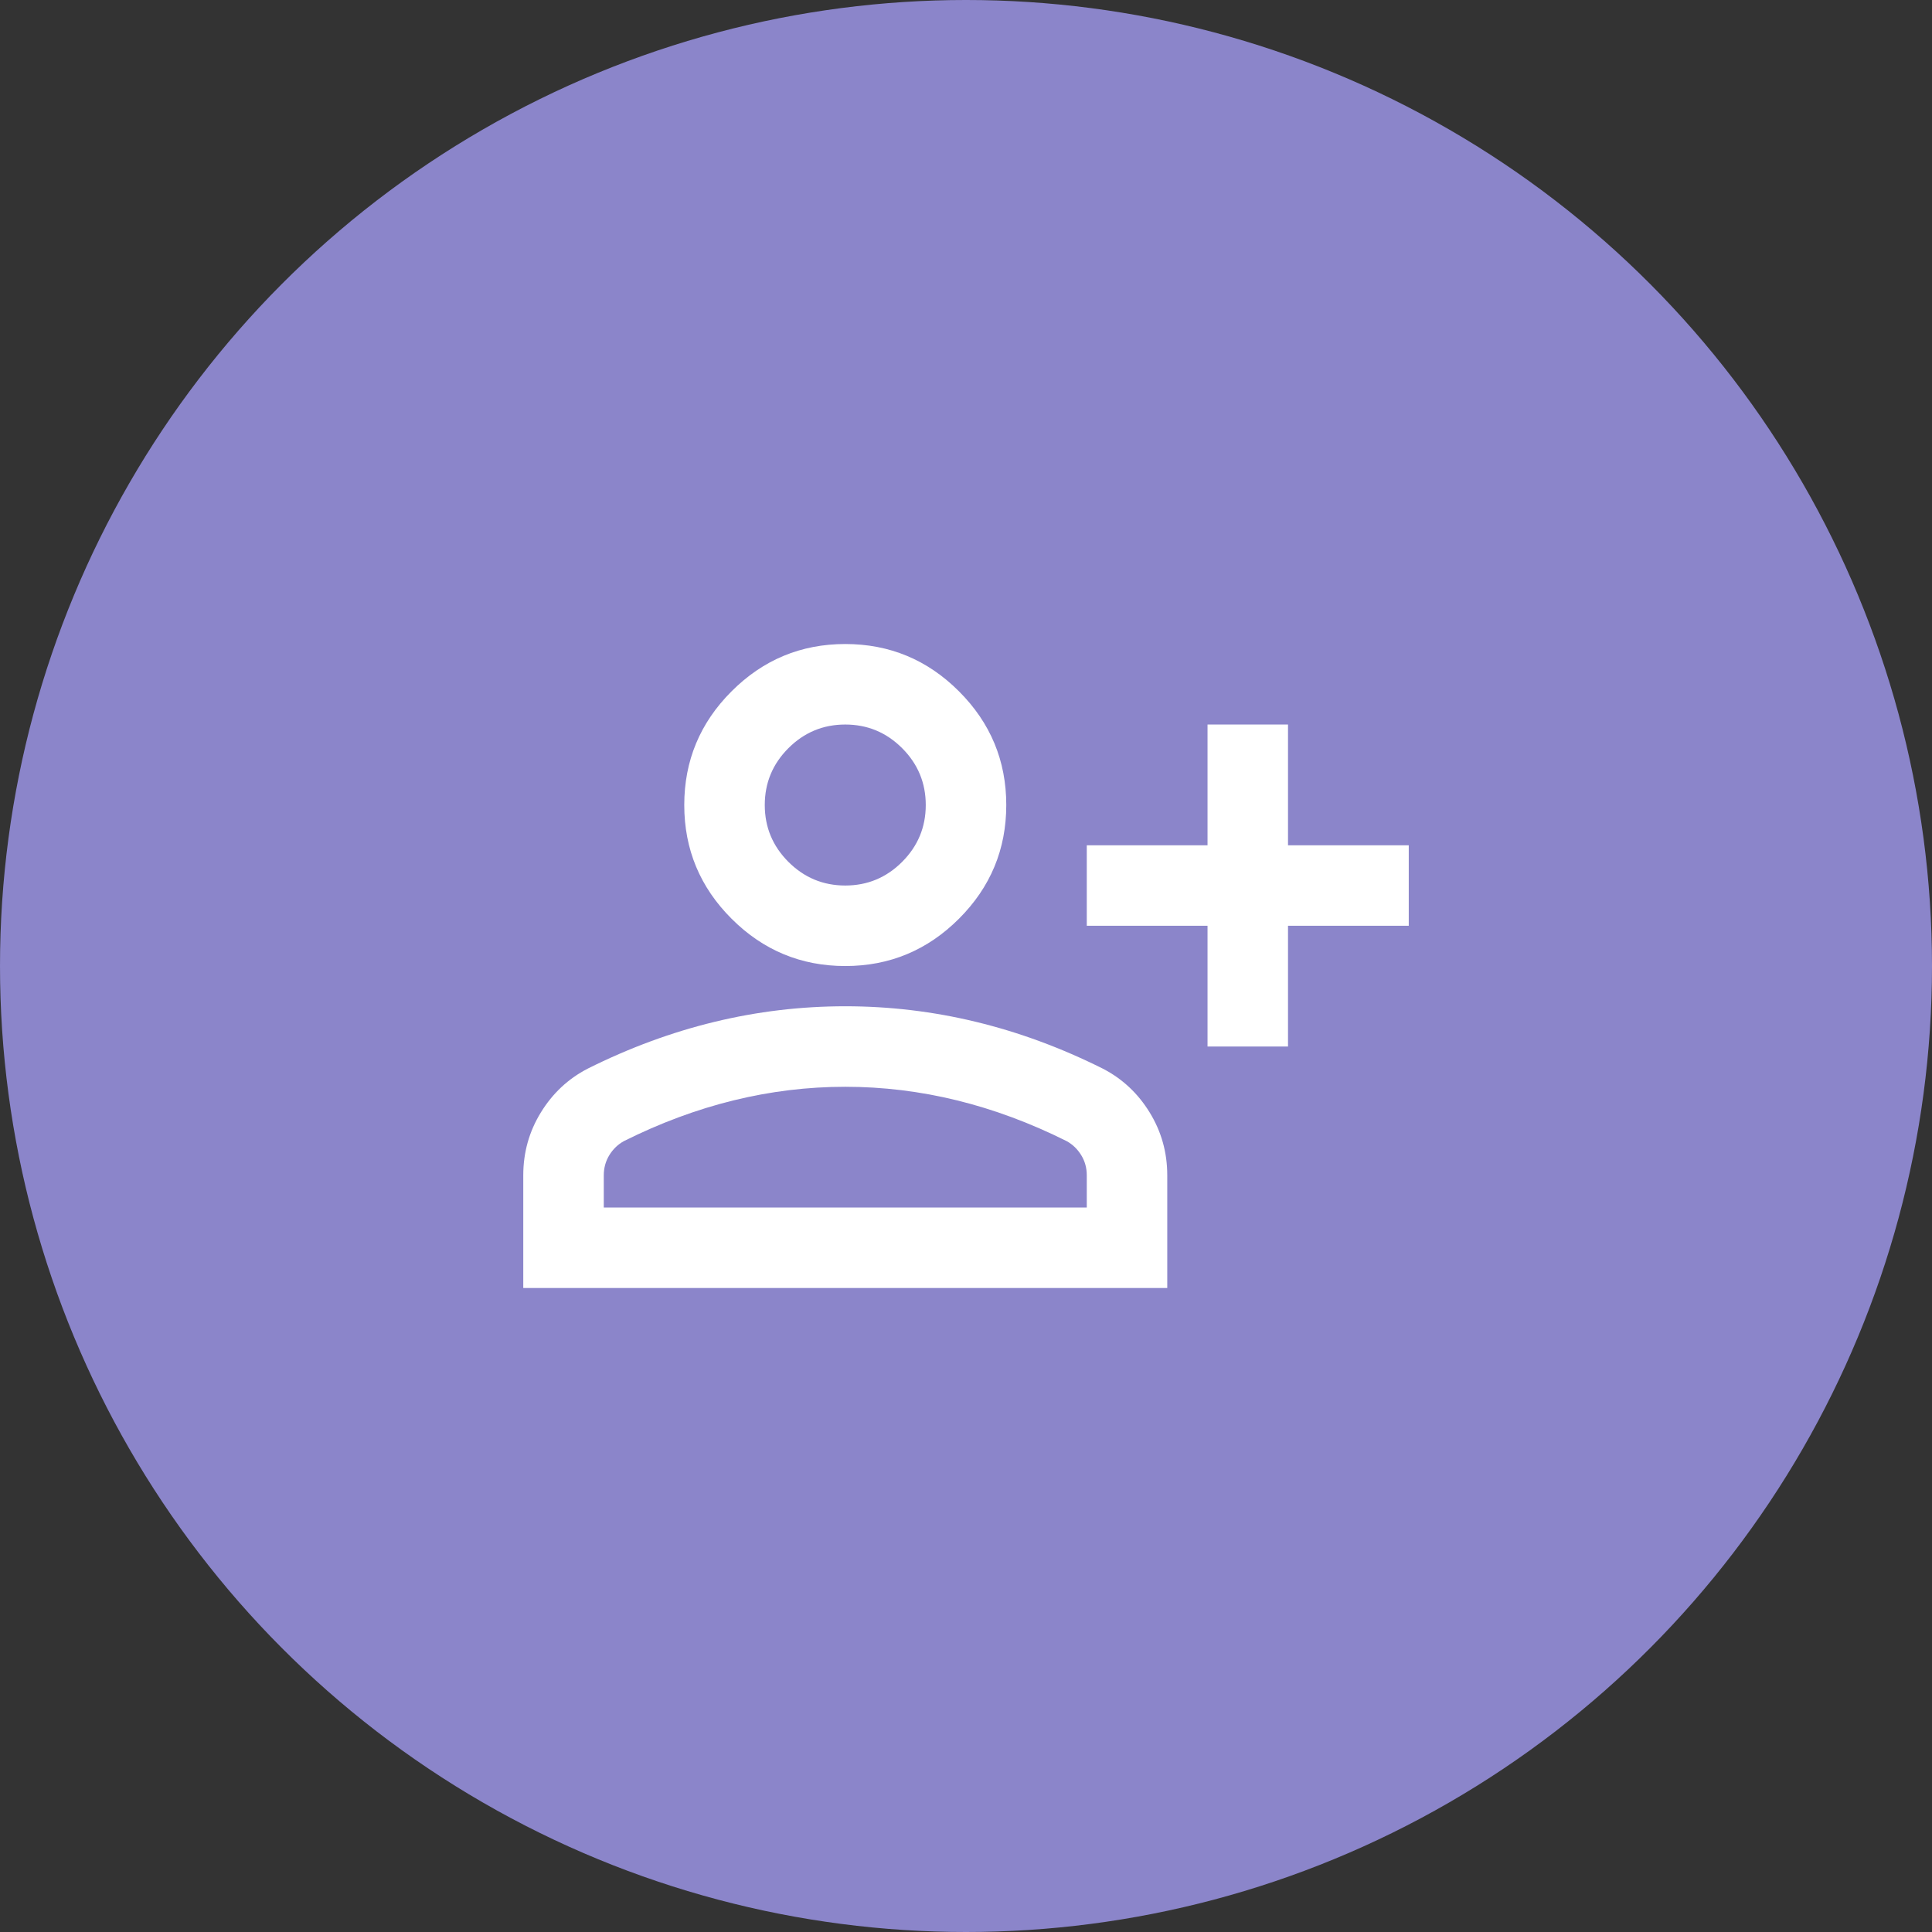 <svg xmlns="http://www.w3.org/2000/svg" width="64" height="64" viewBox="0 0 64 64" fill="none"><rect x="0" y="0" width="64" height="64" fill="#333333" stroke="none"/><circle cx="32" cy="32" r="32" fill="#8B85CA"></circle><path d="M40.001 34.667V30.667H36.001V28.001H40.001V24.001H42.667V28.001H46.667V30.667H42.667V34.667H40.001ZM28.001 32.001C26.534 32.001 25.278 31.478 24.234 30.434C23.189 29.39 22.667 28.134 22.667 26.667C22.667 25.201 23.189 23.945 24.234 22.901C25.278 21.856 26.534 21.334 28.001 21.334C29.467 21.334 30.723 21.856 31.767 22.901C32.812 23.945 33.334 25.201 33.334 26.667C33.334 28.134 32.812 29.39 31.767 30.434C30.723 31.478 29.467 32.001 28.001 32.001ZM17.334 42.667V38.934C17.334 38.178 17.528 37.484 17.917 36.851C18.306 36.217 18.823 35.734 19.467 35.401C20.845 34.712 22.245 34.195 23.667 33.851C25.09 33.506 26.534 33.334 28.001 33.334C29.467 33.334 30.912 33.506 32.334 33.851C33.756 34.195 35.156 34.712 36.534 35.401C37.178 35.734 37.695 36.217 38.084 36.851C38.473 37.484 38.667 38.178 38.667 38.934V42.667H17.334ZM20.001 40.001H36.001V38.934C36.001 38.69 35.94 38.467 35.817 38.267C35.695 38.067 35.534 37.912 35.334 37.801C34.134 37.201 32.923 36.751 31.701 36.451C30.478 36.151 29.245 36.001 28.001 36.001C26.756 36.001 25.523 36.151 24.301 36.451C23.078 36.751 21.867 37.201 20.667 37.801C20.467 37.912 20.306 38.067 20.184 38.267C20.062 38.467 20.001 38.69 20.001 38.934V40.001ZM28.001 29.334C28.734 29.334 29.362 29.073 29.884 28.551C30.406 28.028 30.667 27.401 30.667 26.667C30.667 25.934 30.406 25.306 29.884 24.784C29.362 24.262 28.734 24.001 28.001 24.001C27.267 24.001 26.64 24.262 26.117 24.784C25.595 25.306 25.334 25.934 25.334 26.667C25.334 27.401 25.595 28.028 26.117 28.551C26.64 29.073 27.267 29.334 28.001 29.334Z" fill="white"></path></svg>